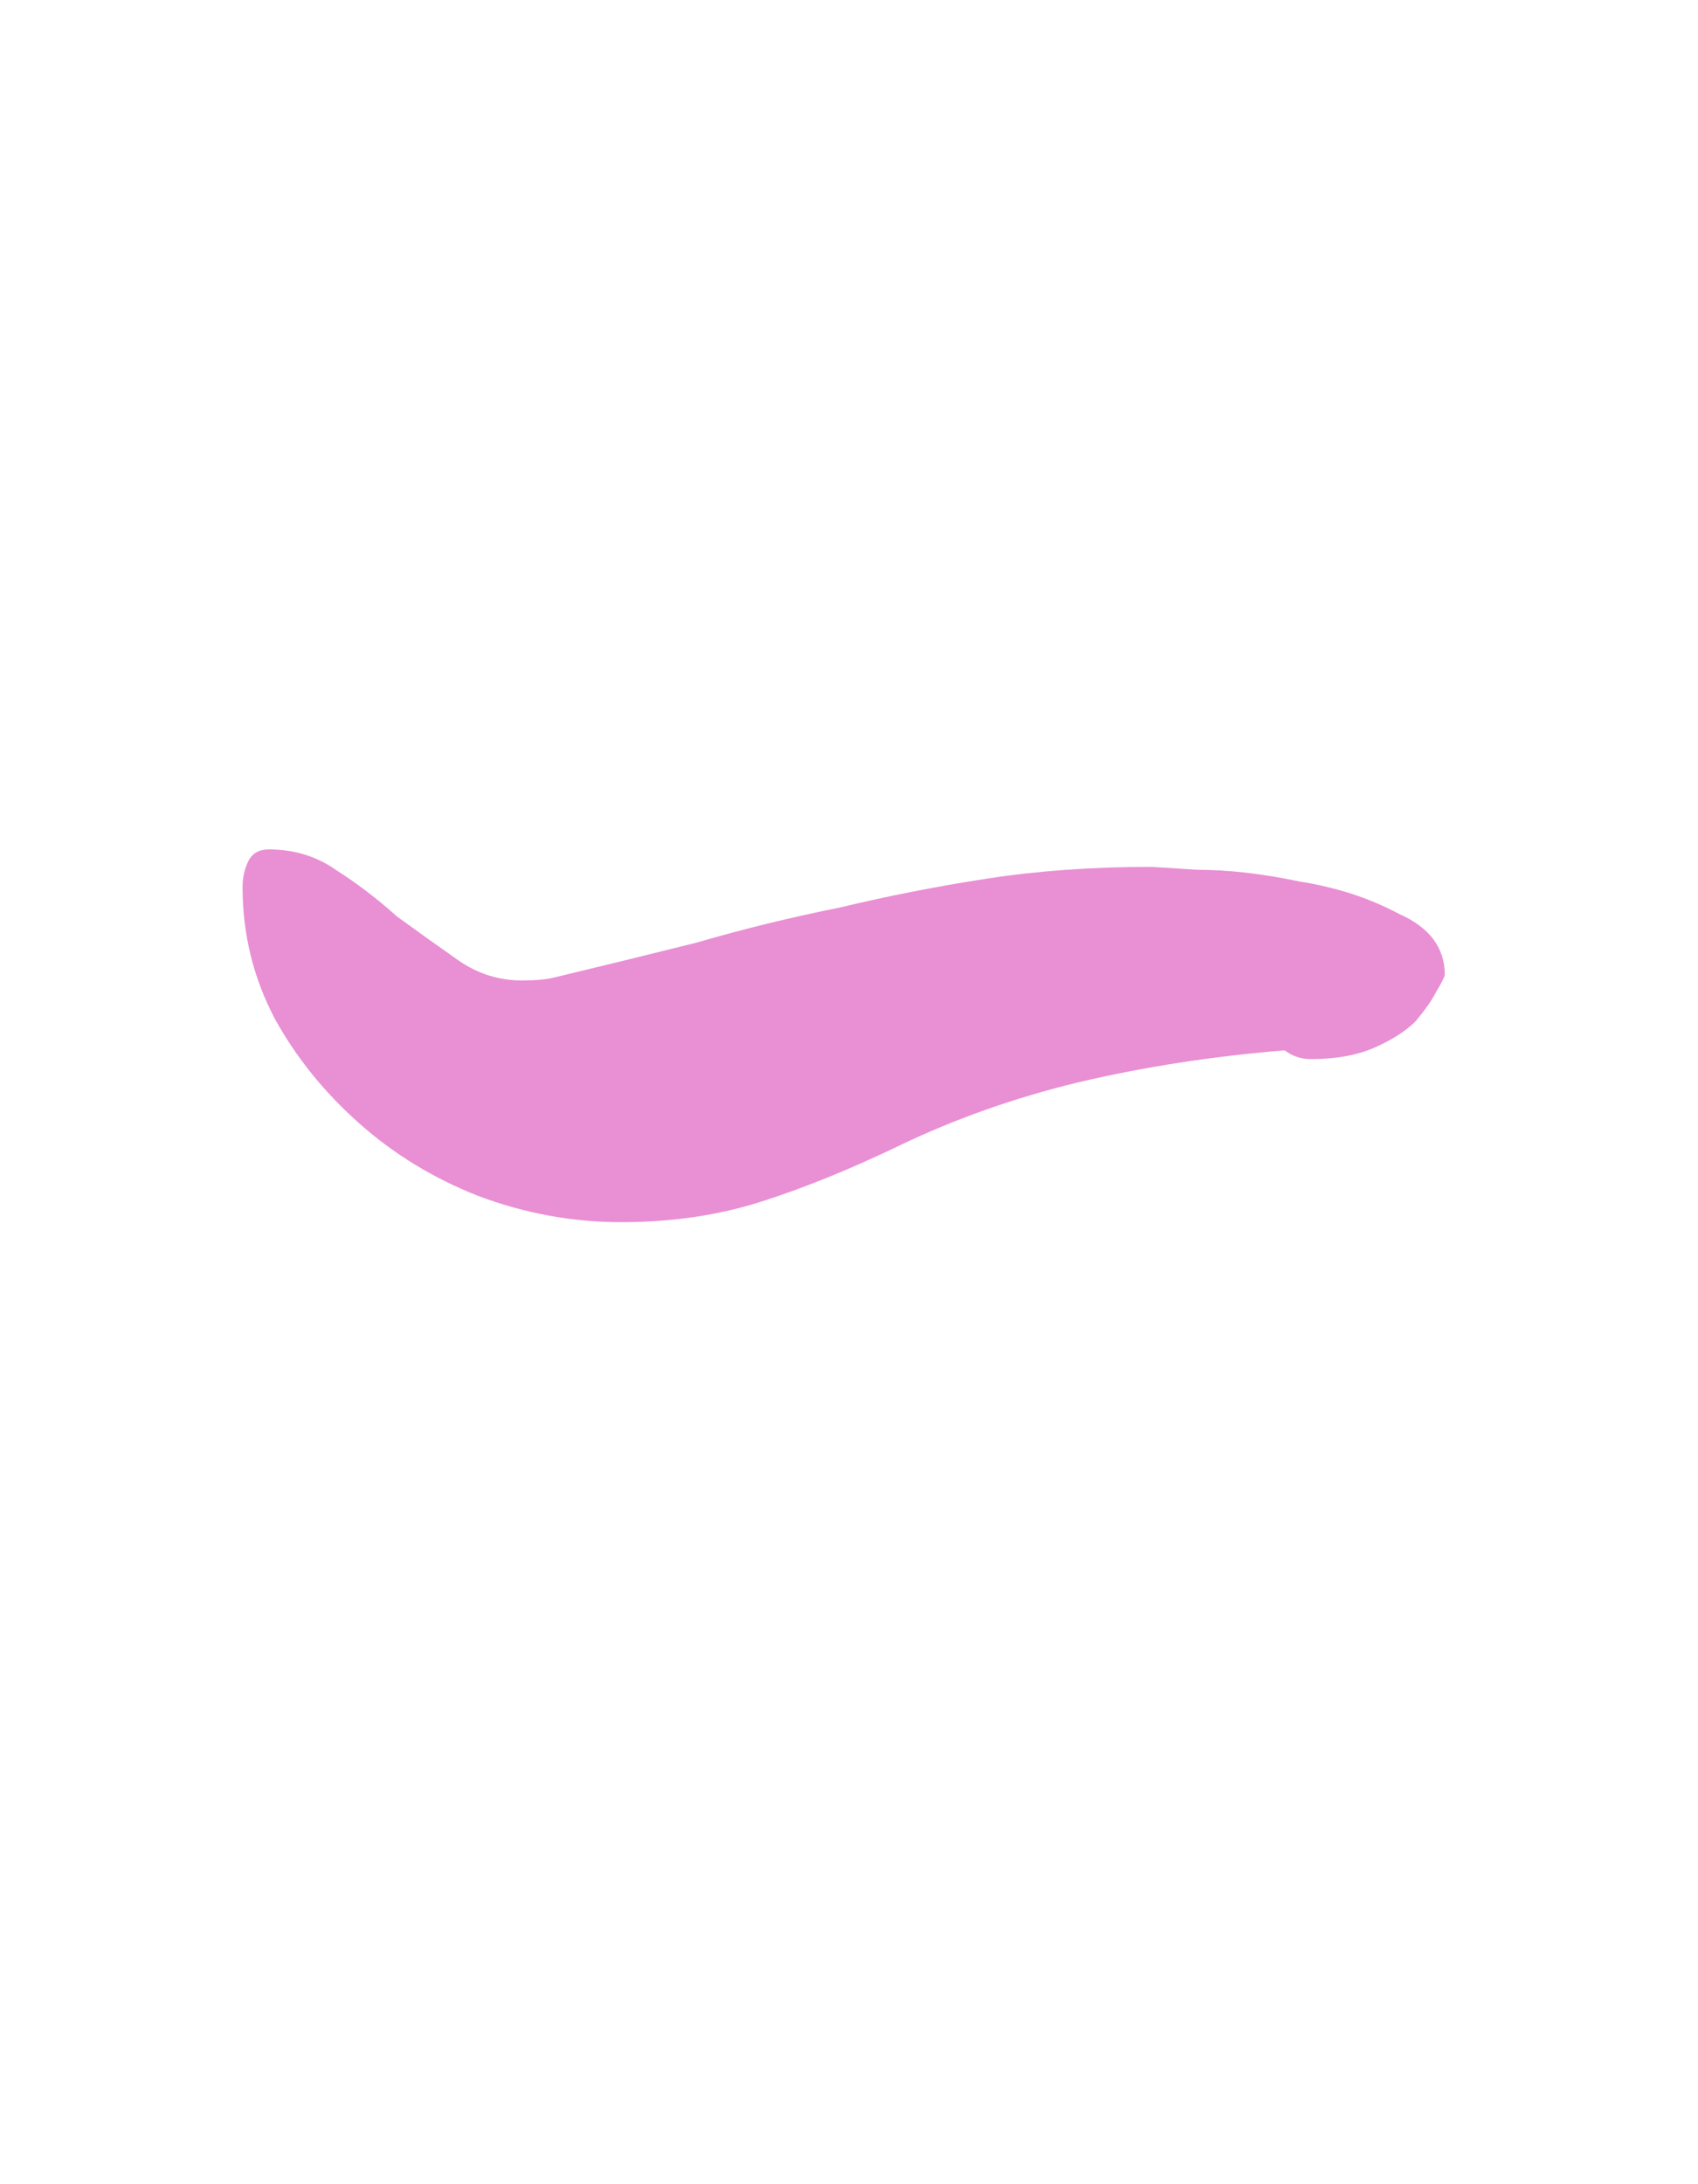 <?xml version="1.0" encoding="UTF-8"?> <svg xmlns="http://www.w3.org/2000/svg" width="14" height="18" viewBox="0 0 14 18" fill="none"><path d="M10.592 8.656C10 8.704 9.432 8.792 8.888 8.92C8.36 9.048 7.864 9.224 7.4 9.448C7 9.64 6.624 9.792 6.272 9.904C5.92 10.016 5.536 10.072 5.12 10.072C4.72 10.072 4.328 10 3.944 9.856C3.576 9.712 3.248 9.512 2.96 9.256C2.672 9 2.44 8.712 2.264 8.392C2.088 8.056 2 7.696 2 7.312C2 7.232 2.016 7.16 2.048 7.096C2.08 7.032 2.136 7 2.216 7C2.424 7 2.608 7.056 2.768 7.168C2.944 7.28 3.112 7.408 3.272 7.552C3.448 7.68 3.616 7.8 3.776 7.912C3.936 8.024 4.112 8.08 4.304 8.08C4.416 8.08 4.504 8.072 4.568 8.056C4.968 7.96 5.36 7.864 5.744 7.768C6.128 7.656 6.52 7.56 6.92 7.48C7.32 7.384 7.728 7.304 8.144 7.24C8.56 7.176 9.008 7.144 9.488 7.144C9.504 7.144 9.632 7.152 9.872 7.168C10.128 7.168 10.408 7.2 10.712 7.264C11.016 7.312 11.288 7.4 11.528 7.528C11.784 7.64 11.912 7.808 11.912 8.032C11.912 8.048 11.888 8.096 11.84 8.176C11.808 8.24 11.752 8.32 11.672 8.416C11.592 8.496 11.48 8.568 11.336 8.632C11.192 8.696 11.016 8.728 10.808 8.728C10.728 8.728 10.656 8.704 10.592 8.656Z" fill="#E98FD4"></path></svg> 
